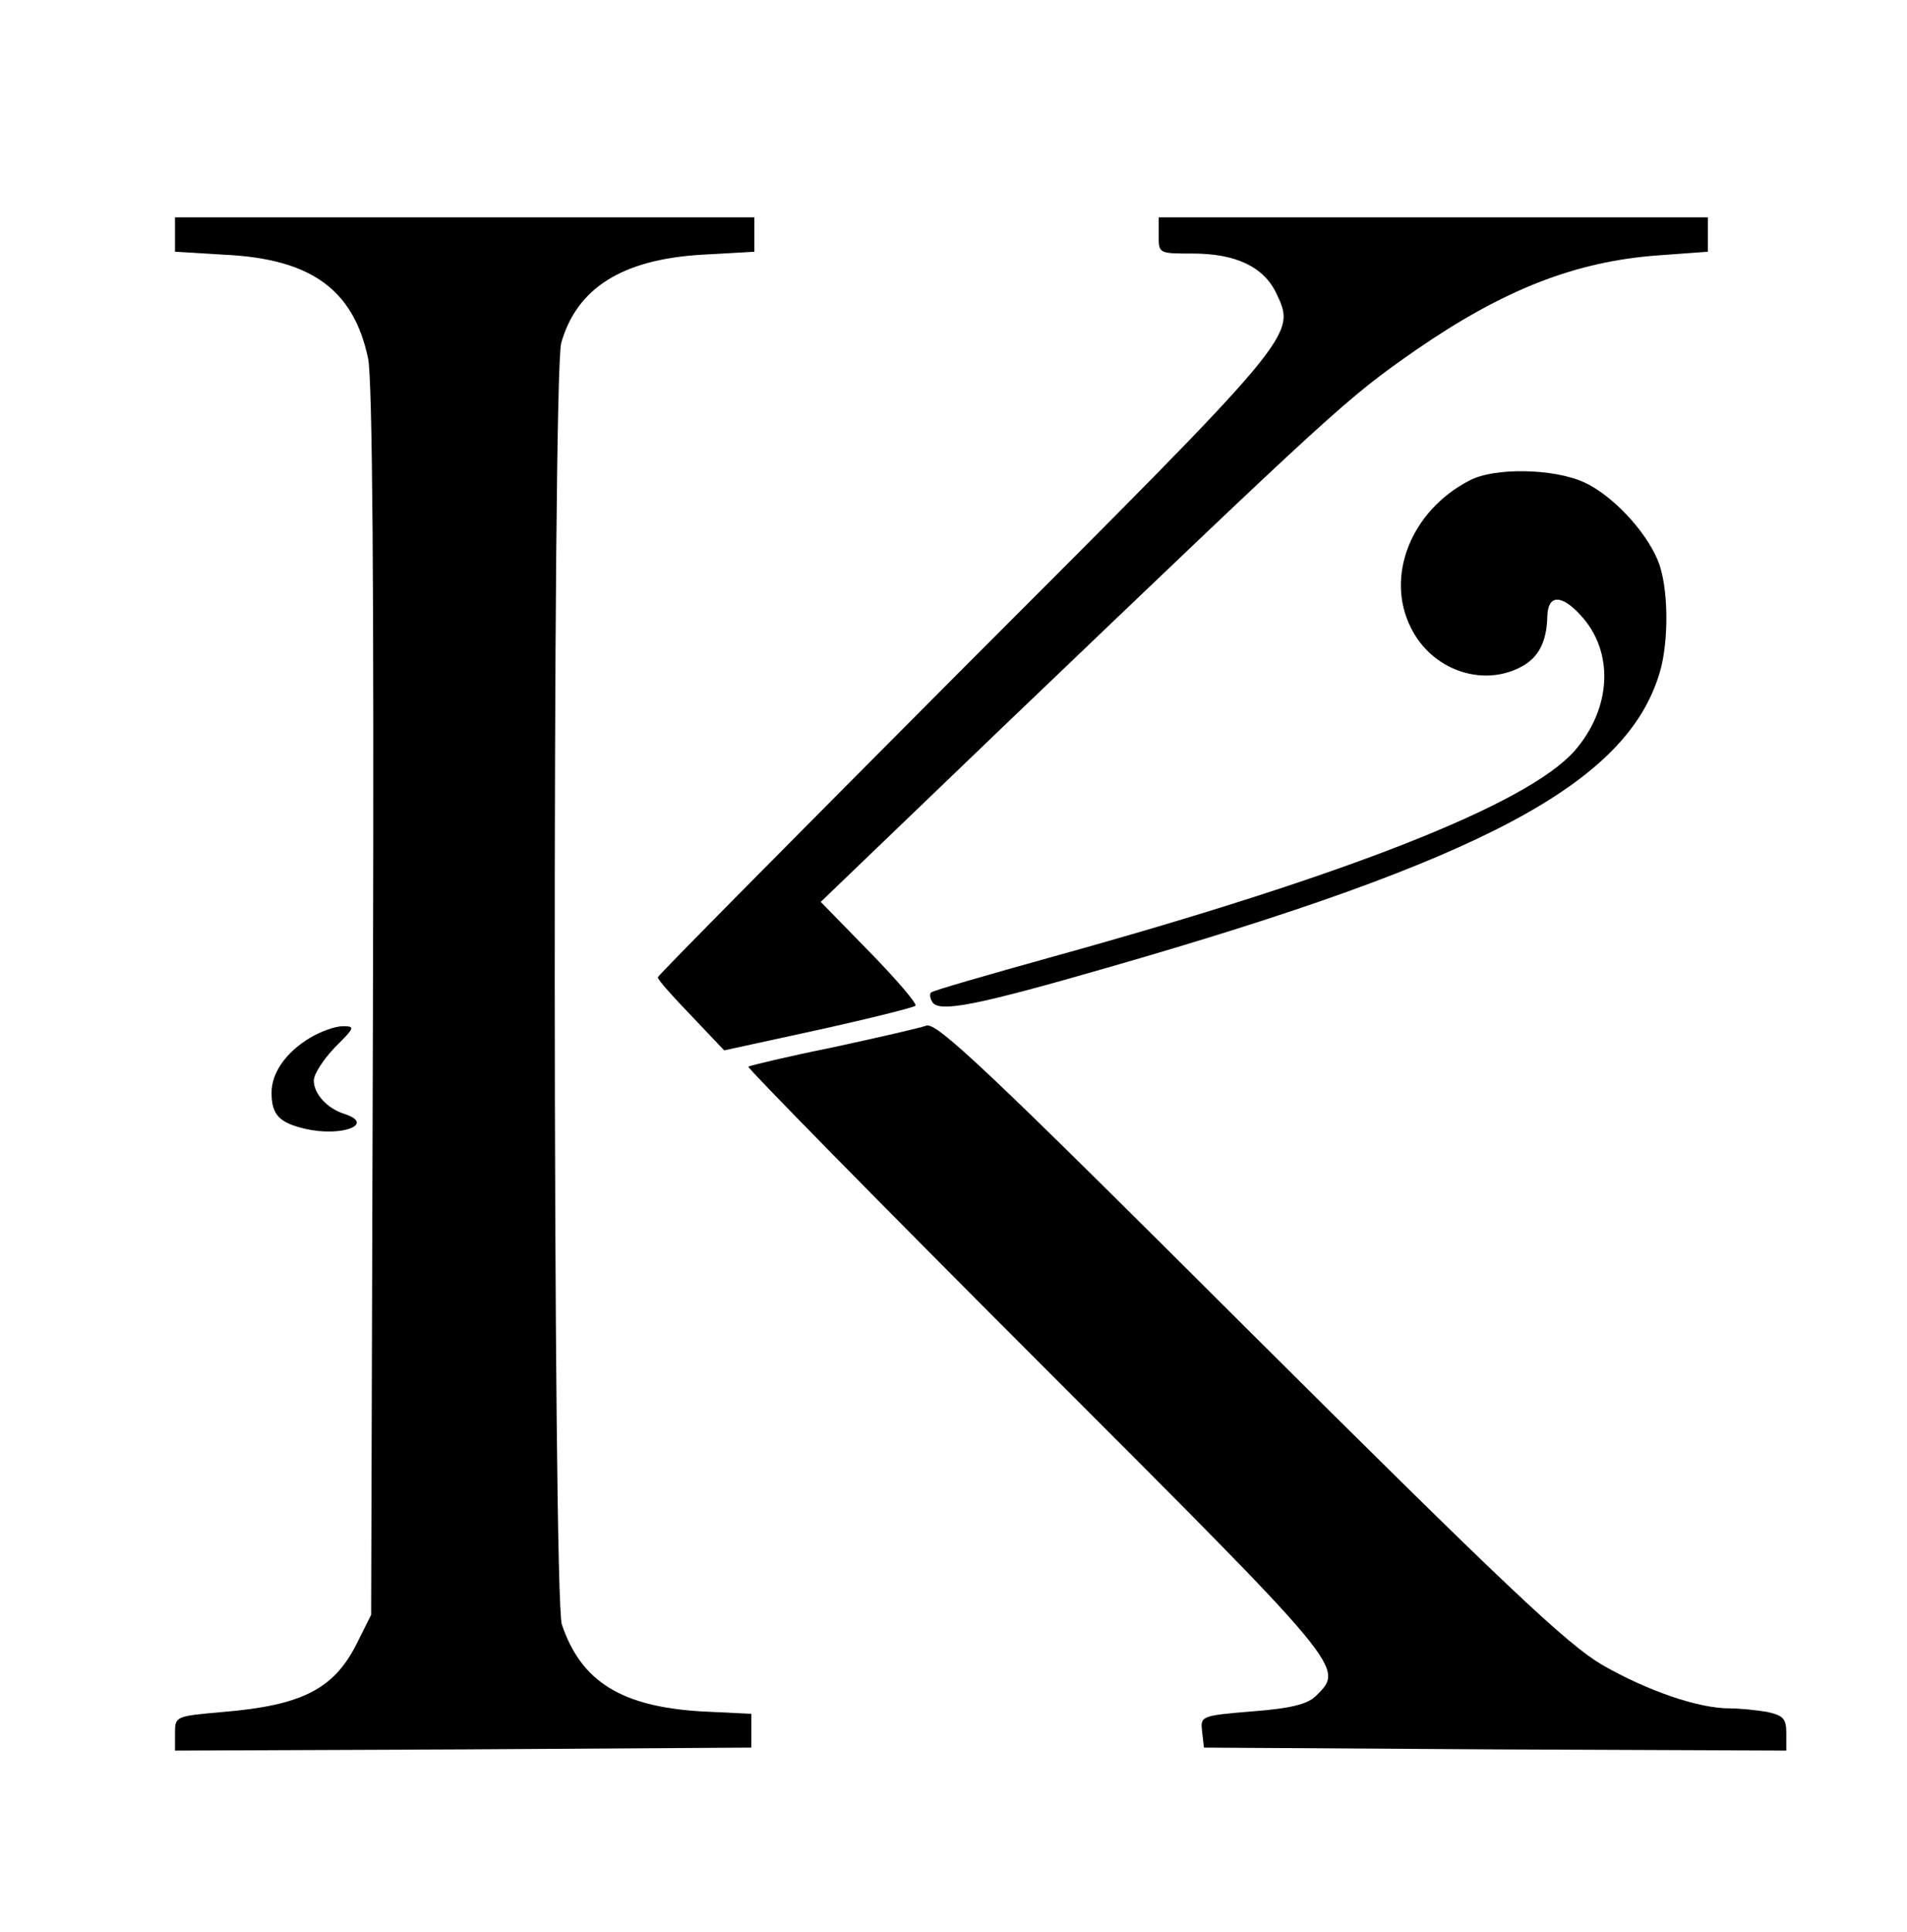 <?xml version="1.0" standalone="no"?>
<!DOCTYPE svg PUBLIC "-//W3C//DTD SVG 20010904//EN"
 "http://www.w3.org/TR/2001/REC-SVG-20010904/DTD/svg10.dtd">
<svg version="1.0" xmlns="http://www.w3.org/2000/svg"
 width="316pt" height="320pt" viewBox="0 0 316 320"
 preserveAspectRatio="xMidYMid meet">

<g transform="translate(0,320) scale(0.1,-0.1)"
fill="#000000" stroke="none">
<path d="M290 2811 l0 -28 83 -5 c143 -7 213 -58 237 -172 7 -36 10 -365 8
-1066 l-3 -1015 -23 -46 c-38 -77 -91 -104 -223 -115 -79 -7 -79 -7 -79 -36
l0 -28 478 2 477 3 0 28 0 28 -83 4 c-132 8 -199 49 -231 144 -15 46 -16 2068
-1 2123 26 91 101 138 232 146 l88 5 0 28 0 29 -480 0 -480 0 0 -29z"/>
<path d="M1920 2810 c0 -30 0 -30 56 -30 72 0 118 -22 139 -66 33 -70 36 -66
-516 -618 -280 -281 -509 -512 -509 -515 0 -4 25 -32 55 -63 l55 -58 156 34
c86 19 158 37 161 40 3 3 -31 43 -76 89 l-81 83 302 290 c552 528 569 544 684
624 145 100 264 147 402 157 l82 6 0 28 0 29 -455 0 -455 0 0 -30z"/>
<path d="M2435 2404 c-97 -50 -140 -159 -97 -244 34 -69 117 -99 182 -65 29
15 43 41 44 84 1 36 23 37 55 2 56 -60 52 -154 -10 -225 -78 -88 -374 -205
-865 -341 -108 -30 -198 -56 -201 -59 -3 -2 -2 -10 2 -16 11 -18 75 -5 290 57
623 179 860 305 915 488 16 53 15 144 -3 187 -21 50 -76 108 -122 129 -50 23
-149 25 -190 3z"/>
<path d="M1535 1501 c-11 -4 -81 -20 -155 -36 -74 -15 -137 -30 -140 -32 -2
-2 213 -221 478 -486 514 -514 510 -509 463 -556 -14 -14 -41 -21 -106 -26
-86 -7 -86 -8 -83 -34 l3 -26 483 -3 482 -2 0 29 c0 24 -5 29 -31 35 -17 3
-46 6 -63 6 -52 0 -136 29 -211 72 -58 34 -159 129 -585 553 -433 432 -518
512 -535 506z"/>
<path d="M514 1481 c-40 -24 -64 -58 -64 -91 0 -37 13 -50 56 -60 61 -14 117
8 64 25 -28 9 -50 33 -50 55 0 11 16 35 35 55 33 33 34 35 13 35 -13 0 -37 -9
-54 -19z"/>
</g>
</svg>
